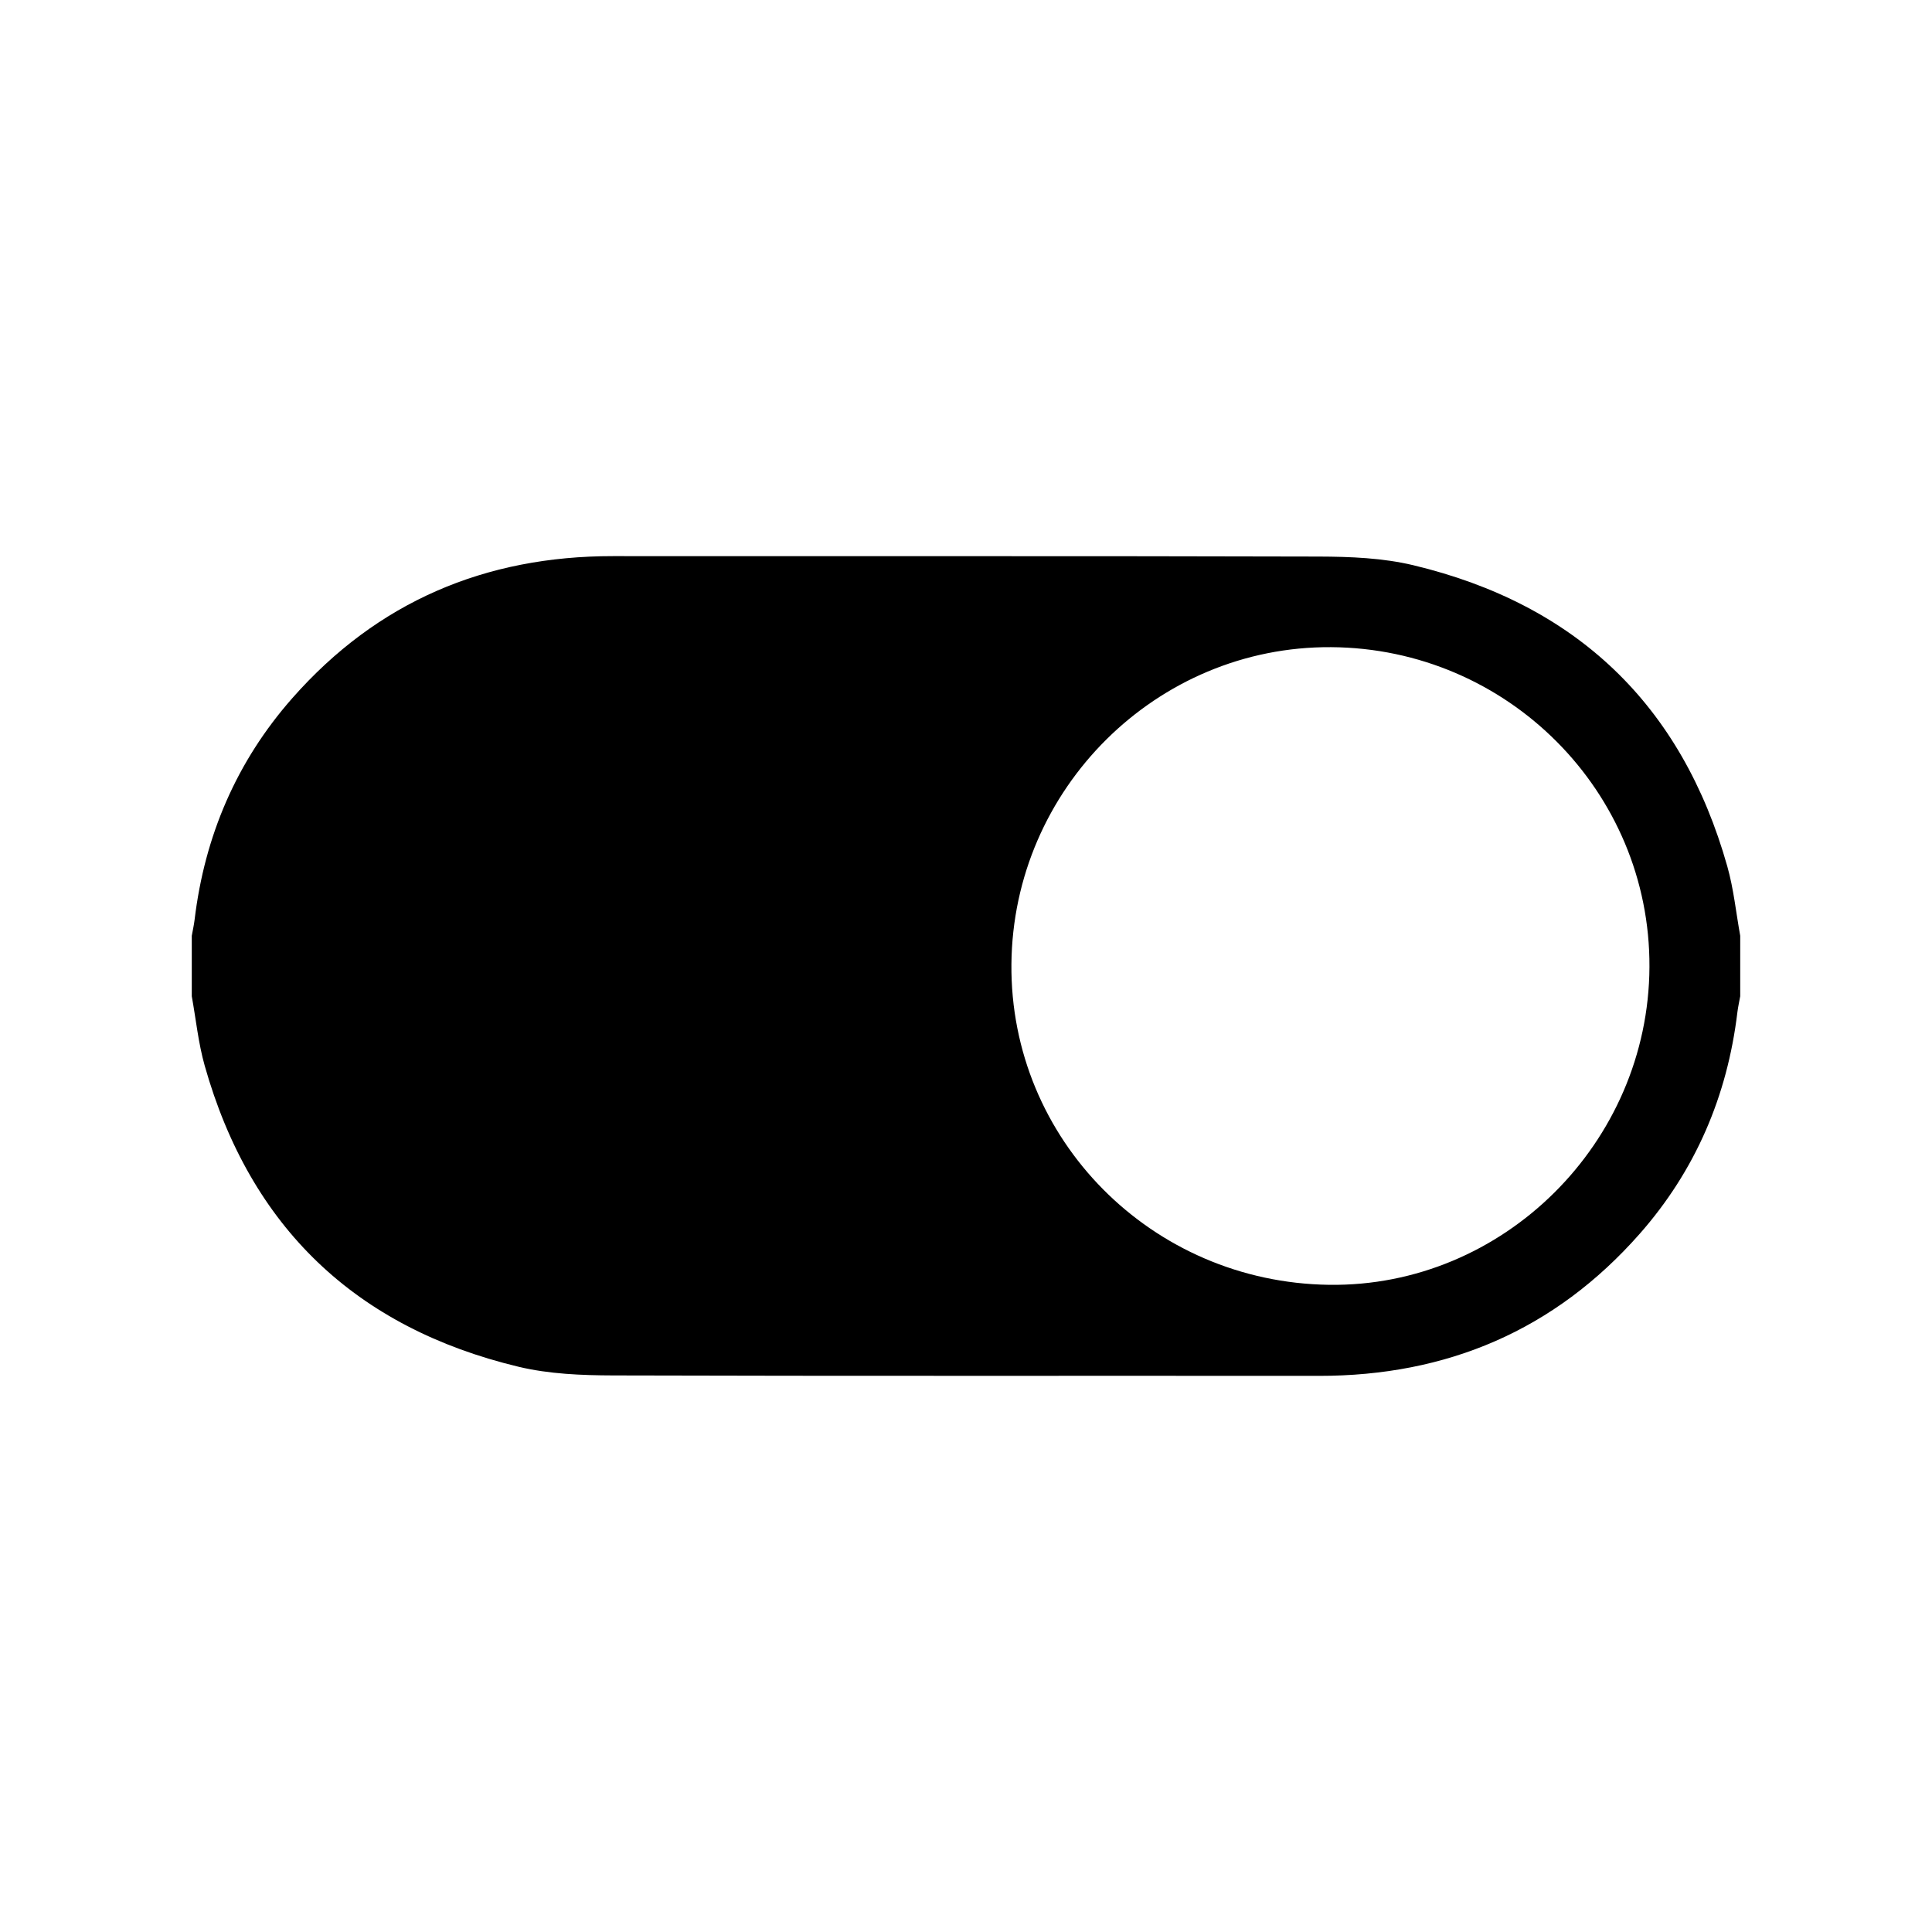 <?xml version="1.0" encoding="utf-8"?>
<!-- Generator: Adobe Illustrator 16.0.0, SVG Export Plug-In . SVG Version: 6.00 Build 0)  -->
<!DOCTYPE svg PUBLIC "-//W3C//DTD SVG 1.1//EN" "http://www.w3.org/Graphics/SVG/1.1/DTD/svg11.dtd">
<svg version="1.1" id="Layer_1" xmlns="http://www.w3.org/2000/svg" xmlns:xlink="http://www.w3.org/1999/xlink" x="0px" y="0px"
	 width="200px" height="200px" viewBox="0 0 200 200" enable-background="new 0 0 200 200" xml:space="preserve">
<path fill-rule="evenodd" clip-rule="evenodd" d="M180.147,96.87c0,2.087,0,4.173,0,6.261c-0.099,0.553-0.225,1.104-0.293,1.66
	c-1.043,8.678-4.346,16.391-10.123,22.945c-8.787,9.971-19.945,14.705-33.199,14.693c-24.355-0.021-48.71,0.027-73.065-0.045
	c-3.266-0.01-6.626-0.143-9.779-0.896c-16.858-4.039-27.776-14.443-32.499-31.176c-0.659-2.334-0.901-4.785-1.336-7.182
	c0-2.088,0-4.174,0-6.261c0.099-0.554,0.225-1.103,0.292-1.66c1.043-8.678,4.347-16.391,10.123-22.945
	c8.788-9.971,19.946-14.705,33.199-14.694c24.355,0.021,48.71-0.025,73.065,0.045c3.267,0.01,6.627,0.143,9.78,0.898
	c16.858,4.038,27.776,14.442,32.499,31.176C179.47,92.022,179.712,94.473,180.147,96.87z M137.792,66.994
	c-18.053-0.114-32.934,14.647-33.09,32.823c-0.156,18.136,14.504,32.935,32.879,33.187c18.019,0.248,33.079-14.689,33.169-32.898
	C170.841,81.951,156.067,67.109,137.792,66.994z"/>
</svg>
